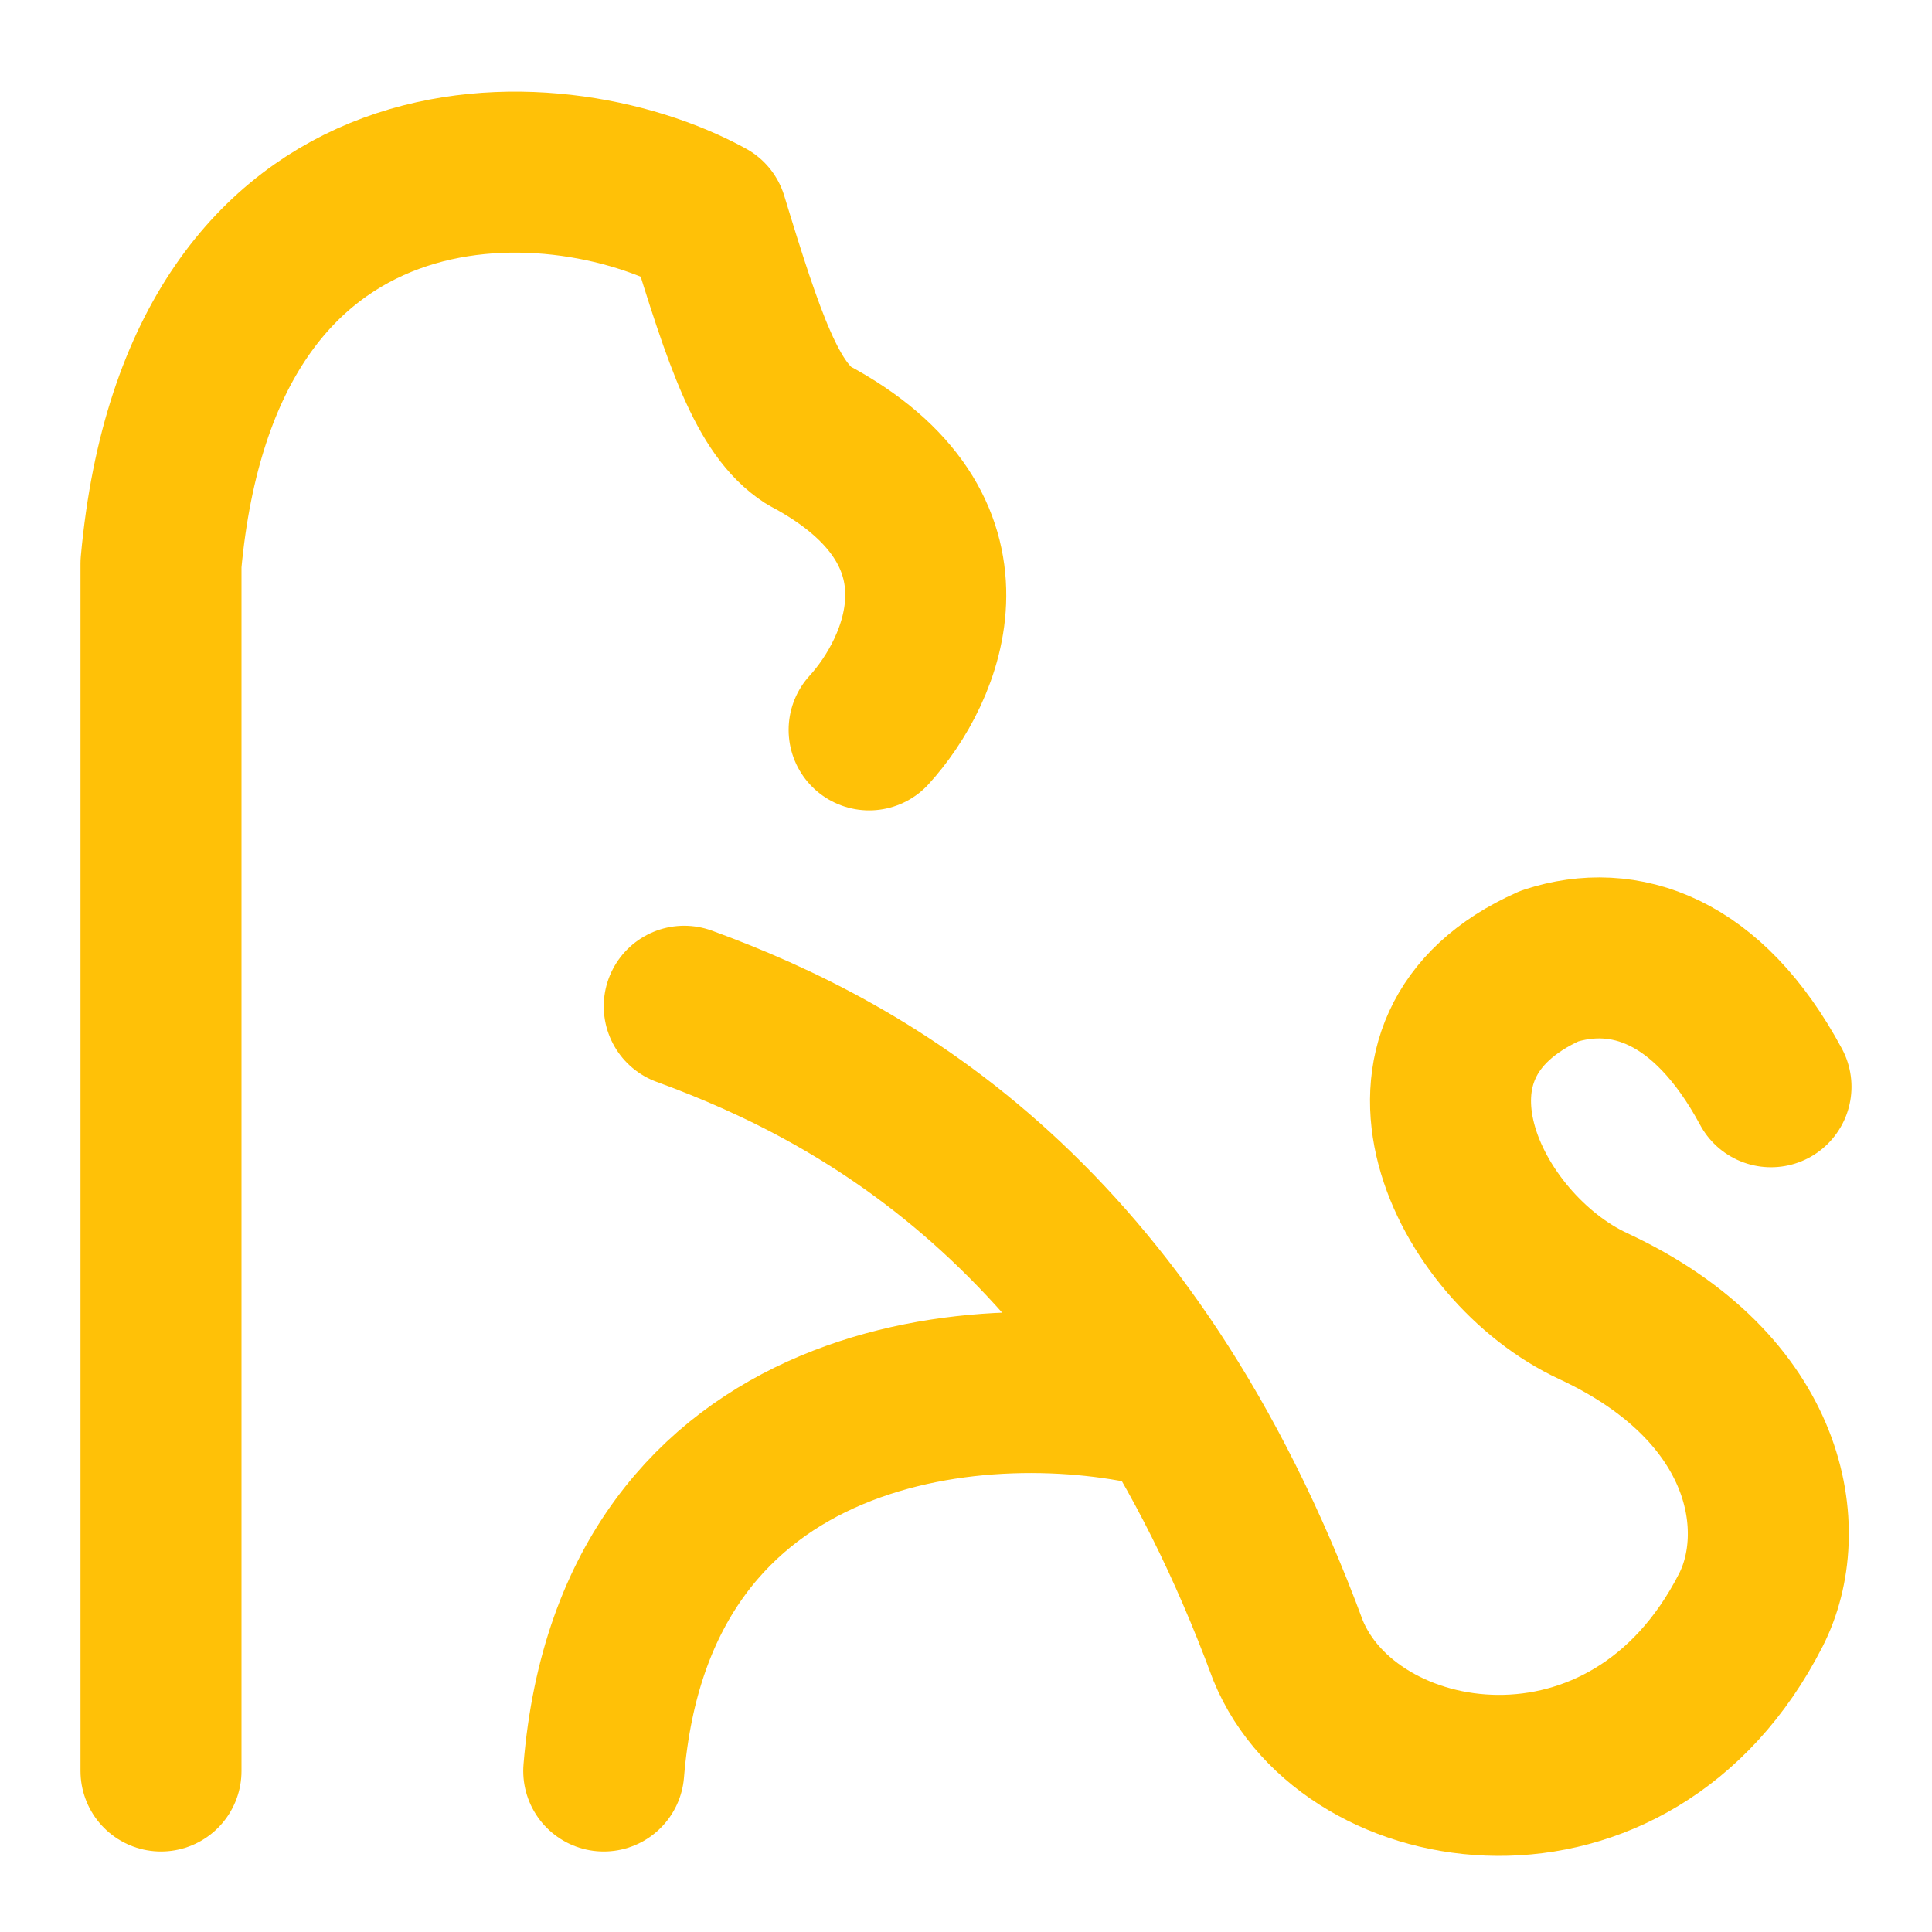 <?xml version="1.0" encoding="UTF-8"?><svg width="48" height="48" viewBox="0 0 48 48" fill="none" xmlns="http://www.w3.org/2000/svg"><path d="M21.593 18.134C22.933 16.67 24.508 13.157 20.085 10.814C19.079 10.163 18.5 8.5 17.571 5.446C13.718 3.331 5 3 4 14V44" stroke="#ffc107" stroke-width="4" stroke-linecap="round" stroke-linejoin="round"/><path d="M17 25C21.582 26.673 28.033 30.254 32 41C33.533 44.754 40.507 45.87 43.5 40C44.498 38.043 44 34.504 39.582 32.45C36.462 31 34 26 38.5 24C40.348 23.397 42.429 24.08 44 27" stroke="#ffc107" stroke-width="4" stroke-linecap="round" stroke-linejoin="round"/><path d="M29 35C24.655 33.894 15.772 34.519 15 44" stroke="#ffc107" stroke-width="4" stroke-linecap="round" stroke-linejoin="round"/></svg>
